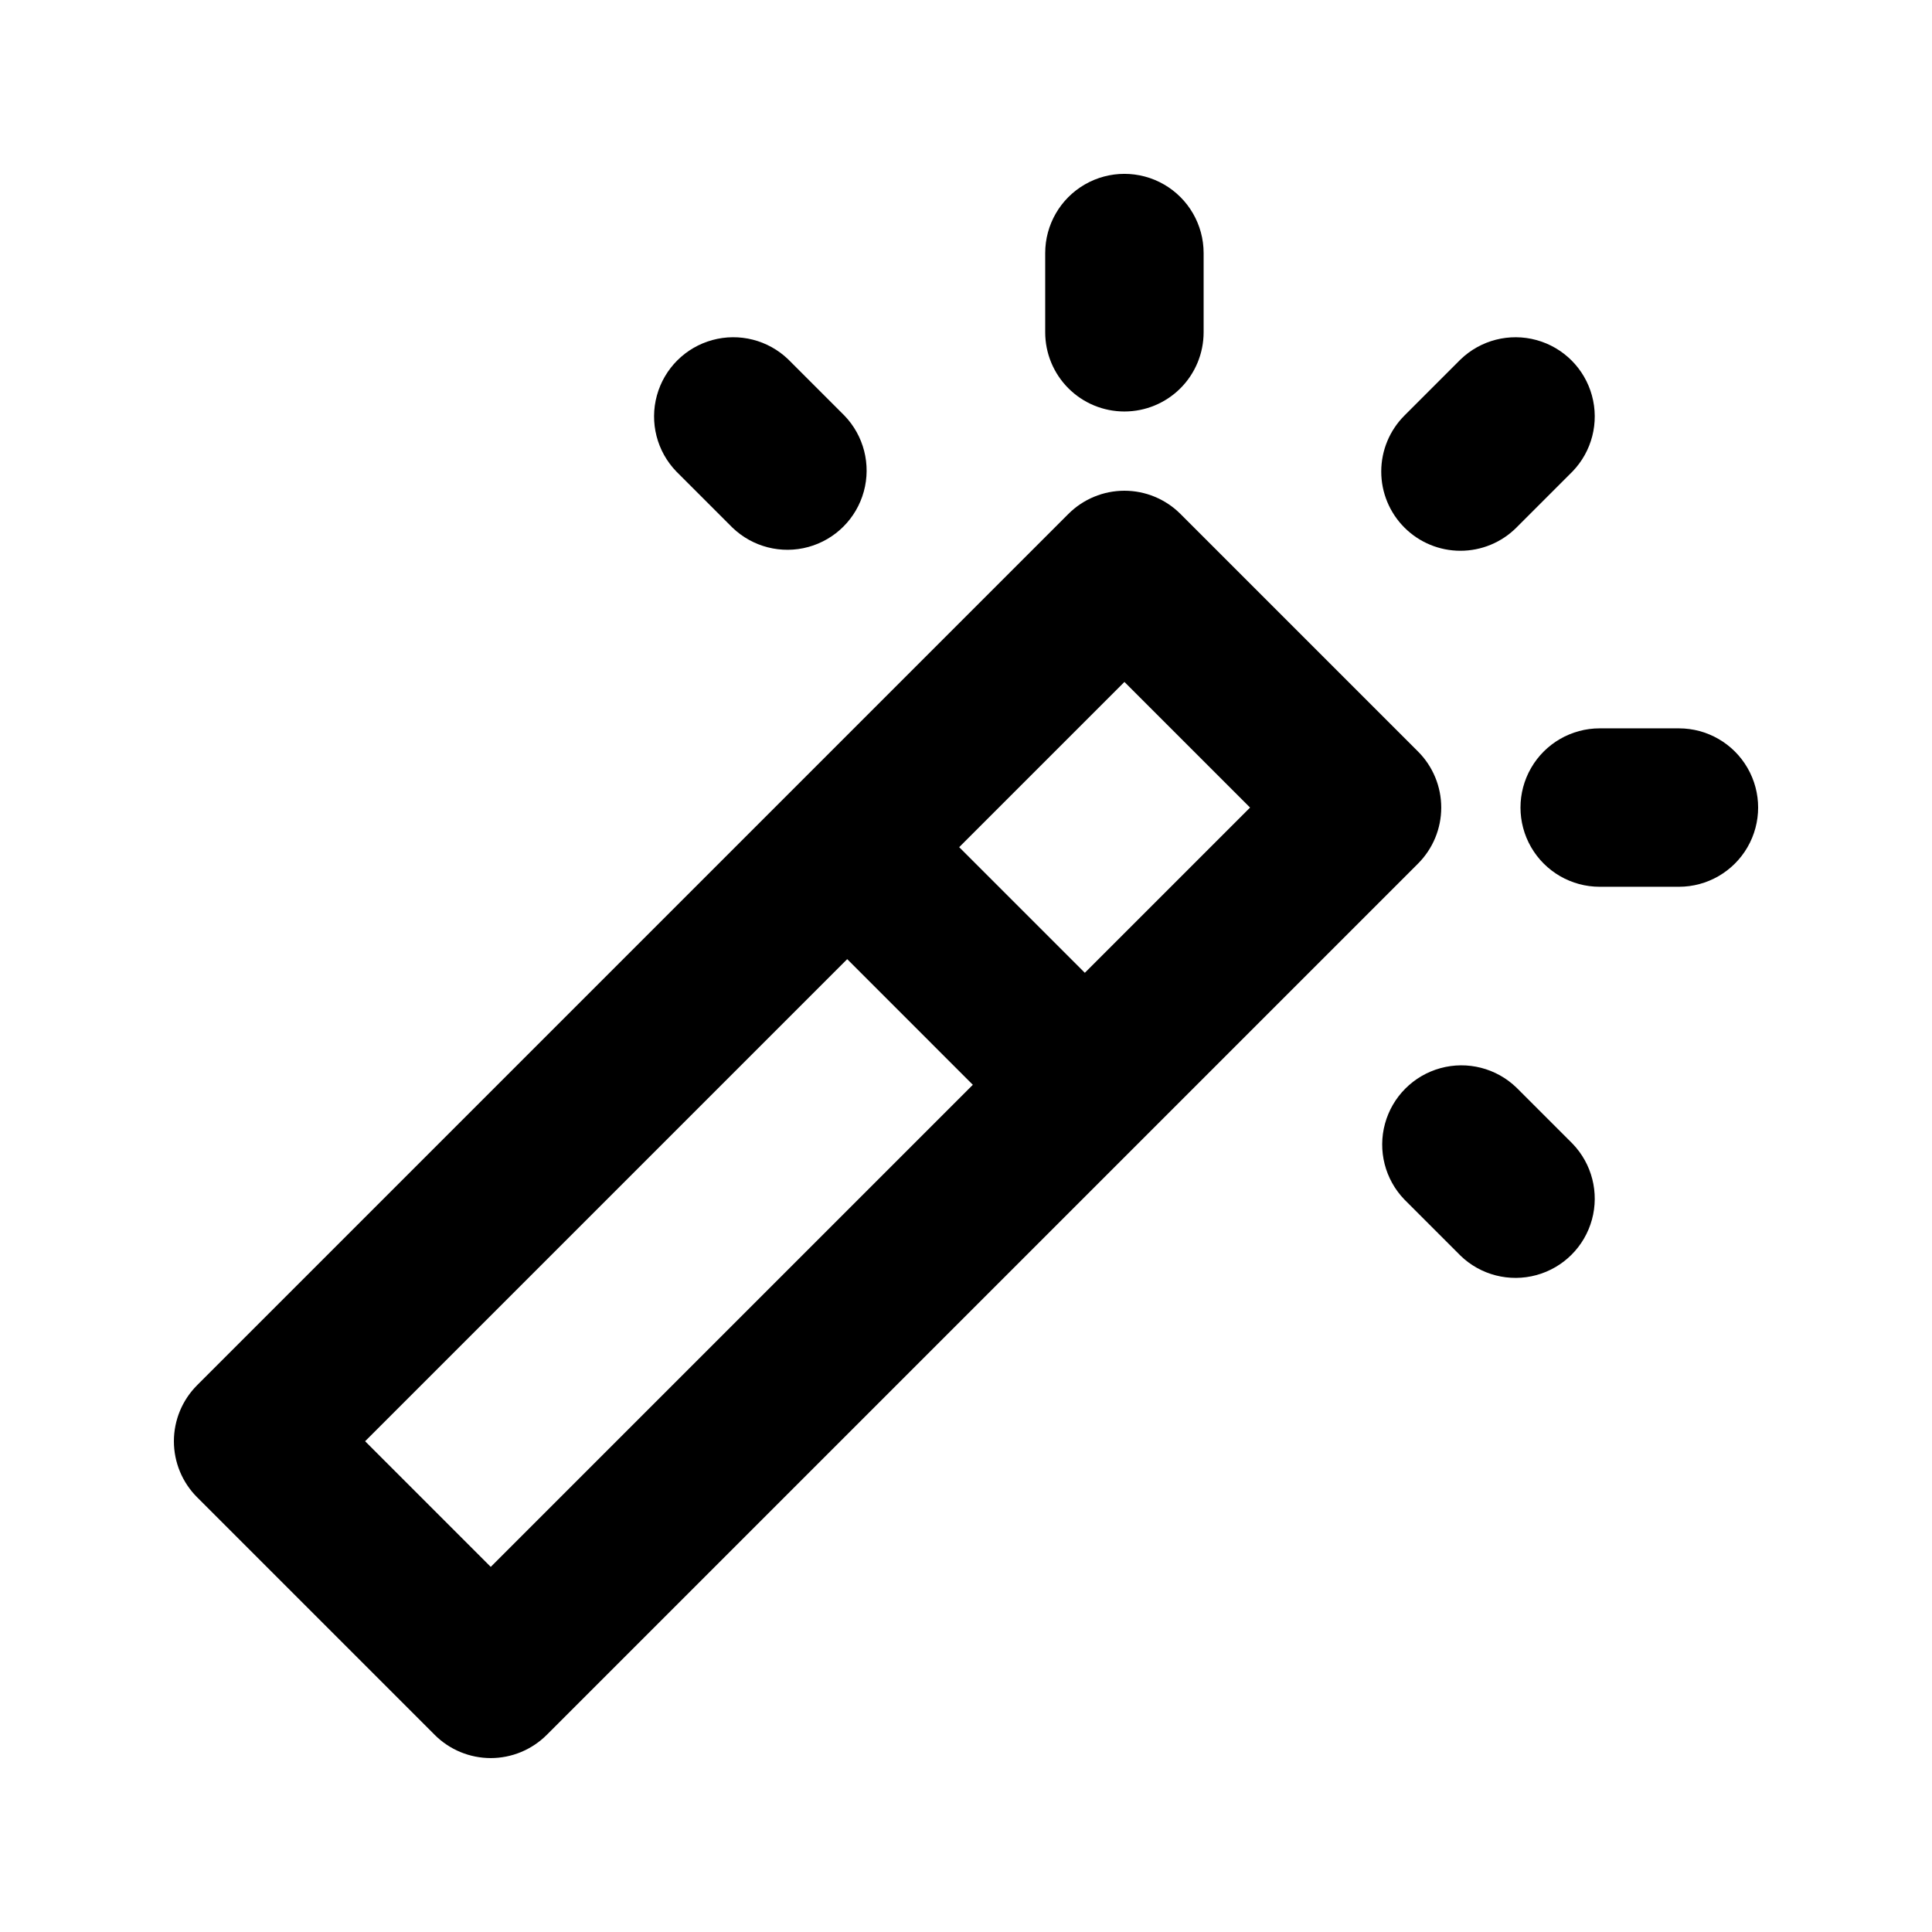 <?xml version="1.0" encoding="UTF-8"?>
<!-- Uploaded to: SVG Repo, www.svgrepo.com, Generator: SVG Repo Mixer Tools -->
<svg fill="#000000" width="800px" height="800px" version="1.1" viewBox="144 144 512 512" xmlns="http://www.w3.org/2000/svg">
 <g>
  <path d="m519.8 343.17-62.977-62.977c-3.938-3.934-9.273-6.144-14.84-6.144s-10.906 2.211-14.844 6.144l-230.91 230.91h0.004c-3.938 3.938-6.148 9.273-6.148 14.84 0 5.566 2.211 10.906 6.148 14.844l62.977 62.977h-0.004c3.938 3.934 9.277 6.144 14.844 6.144s10.902-2.211 14.84-6.144l230.91-230.91c3.934-3.938 6.144-9.273 6.144-14.84s-2.211-10.906-6.144-14.844zm-245.75 216.07-33.293-33.297 127.76-127.76 33.293 33.297zm157.44-157.44-33.297-33.293 43.793-43.789 33.293 33.293z"/>
  <path d="m441.98 253.05c5.566 0 10.906-2.211 14.844-6.148 3.934-3.938 6.148-9.277 6.148-14.844v-20.992c0-7.5-4.004-14.43-10.496-18.18-6.496-3.75-14.5-3.75-20.992 0-6.496 3.75-10.496 10.68-10.496 18.18v20.992c0 5.566 2.211 10.906 6.148 14.844 3.934 3.938 9.273 6.148 14.844 6.148z"/>
  <path d="m588.93 337.02h-20.992c-7.5 0-14.43 4-18.18 10.496-3.75 6.492-3.75 14.496 0 20.992 3.75 6.492 10.68 10.496 18.18 10.496h20.992c7.5 0 14.43-4.004 18.18-10.496 3.75-6.496 3.75-14.5 0-20.992-3.75-6.496-10.68-10.496-18.18-10.496z"/>
  <path d="m338.09 283.81c5.332 5.148 12.984 7.106 20.133 5.144 7.148-1.961 12.734-7.547 14.695-14.695 1.961-7.148 0.004-14.801-5.144-20.133l-14.863-14.863c-5.332-5.148-12.984-7.106-20.133-5.144-7.152 1.961-12.734 7.543-14.695 14.695-1.961 7.148-0.004 14.801 5.144 20.133z"/>
  <path d="m545.87 432.22c-5.332-5.152-12.984-7.106-20.133-5.148-7.148 1.961-12.734 7.547-14.695 14.695-1.961 7.148-0.004 14.801 5.148 20.133l14.863 14.863h-0.004c5.332 5.152 12.984 7.106 20.137 5.144 7.148-1.957 12.734-7.543 14.691-14.691 1.961-7.148 0.004-14.805-5.144-20.137z"/>
  <path d="m531.03 289.96c5.566 0 10.906-2.211 14.84-6.148l14.863-14.863c5.148-5.332 7.106-12.984 5.144-20.133-1.957-7.152-7.543-12.734-14.691-14.695-7.152-1.961-14.805-0.004-20.137 5.144l-14.863 14.863h0.004c-3.938 3.938-6.148 9.273-6.148 14.84 0 5.57 2.211 10.906 6.148 14.844 3.934 3.938 9.273 6.148 14.84 6.148z"/>
 </g>
</svg>